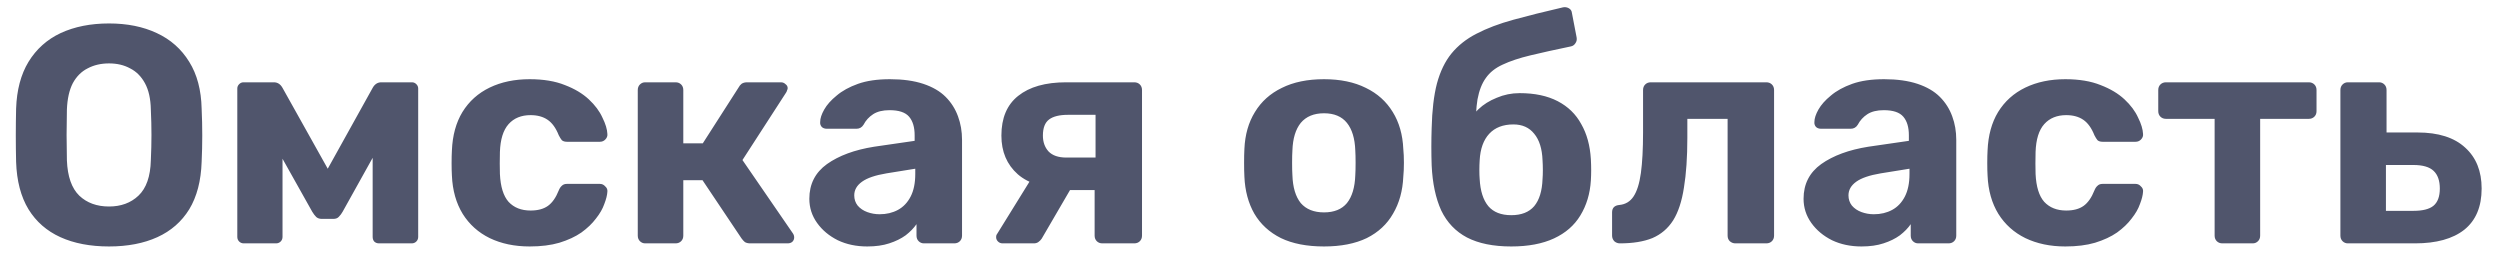 <?xml version="1.0" encoding="UTF-8"?> <svg xmlns="http://www.w3.org/2000/svg" width="113" height="12" viewBox="0 0 113 12" fill="none"><path d="M4.928 11.14C4.079 11.14 3.346 11 2.73 10.72C2.114 10.44 1.633 10.02 1.288 9.46C0.943 8.891 0.756 8.177 0.728 7.318C0.719 6.917 0.714 6.52 0.714 6.128C0.714 5.727 0.719 5.321 0.728 4.91C0.756 4.07 0.943 3.365 1.288 2.796C1.643 2.217 2.128 1.783 2.744 1.494C3.369 1.205 4.097 1.06 4.928 1.06C5.749 1.06 6.468 1.205 7.084 1.494C7.709 1.783 8.199 2.217 8.554 2.796C8.909 3.365 9.095 4.07 9.114 4.91C9.133 5.321 9.142 5.727 9.142 6.128C9.142 6.52 9.133 6.917 9.114 7.318C9.086 8.177 8.899 8.891 8.554 9.46C8.209 10.02 7.728 10.44 7.112 10.72C6.496 11 5.768 11.14 4.928 11.14ZM4.928 9.334C5.469 9.334 5.913 9.171 6.258 8.844C6.613 8.508 6.799 7.976 6.818 7.248C6.837 6.837 6.846 6.455 6.846 6.1C6.846 5.736 6.837 5.353 6.818 4.952C6.809 4.467 6.72 4.07 6.552 3.762C6.384 3.454 6.16 3.23 5.88 3.09C5.609 2.941 5.292 2.866 4.928 2.866C4.564 2.866 4.242 2.941 3.962 3.09C3.682 3.23 3.458 3.454 3.29 3.762C3.131 4.07 3.043 4.467 3.024 4.952C3.015 5.353 3.01 5.736 3.01 6.1C3.01 6.455 3.015 6.837 3.024 7.248C3.052 7.976 3.239 8.508 3.584 8.844C3.929 9.171 4.377 9.334 4.928 9.334ZM11.02 11C10.936 11 10.866 10.972 10.81 10.916C10.754 10.86 10.726 10.79 10.726 10.706V4C10.726 3.925 10.754 3.86 10.81 3.804C10.866 3.748 10.931 3.72 11.006 3.72H12.378C12.546 3.72 12.676 3.804 12.77 3.972L14.814 7.626L16.844 3.972C16.937 3.804 17.068 3.72 17.236 3.72H18.622C18.696 3.72 18.762 3.748 18.818 3.804C18.874 3.86 18.902 3.925 18.902 4V10.706C18.902 10.79 18.874 10.86 18.818 10.916C18.762 10.972 18.692 11 18.608 11H17.138C17.044 11 16.97 10.972 16.914 10.916C16.867 10.86 16.844 10.79 16.844 10.706V5.876L17.474 6.002L15.486 9.572C15.439 9.656 15.383 9.731 15.318 9.796C15.262 9.861 15.178 9.894 15.066 9.894H14.548C14.445 9.894 14.361 9.866 14.296 9.81C14.23 9.745 14.17 9.665 14.114 9.572L12.182 6.128L12.77 6.002V10.706C12.77 10.79 12.742 10.86 12.686 10.916C12.63 10.972 12.56 11 12.476 11H11.02ZM23.94 11.14C23.259 11.14 22.657 11.014 22.134 10.762C21.621 10.51 21.215 10.146 20.916 9.67C20.618 9.185 20.454 8.606 20.426 7.934C20.417 7.785 20.412 7.598 20.412 7.374C20.412 7.141 20.417 6.949 20.426 6.8C20.454 6.119 20.613 5.54 20.902 5.064C21.201 4.579 21.612 4.21 22.134 3.958C22.657 3.706 23.259 3.58 23.94 3.58C24.566 3.58 25.098 3.669 25.536 3.846C25.975 4.014 26.334 4.229 26.614 4.49C26.894 4.751 27.1 5.027 27.23 5.316C27.37 5.596 27.445 5.843 27.454 6.058C27.464 6.151 27.431 6.235 27.356 6.31C27.291 6.375 27.212 6.408 27.118 6.408H25.62C25.527 6.408 25.452 6.385 25.396 6.338C25.35 6.282 25.303 6.207 25.256 6.114C25.126 5.787 24.958 5.554 24.752 5.414C24.547 5.274 24.29 5.204 23.982 5.204C23.562 5.204 23.231 5.339 22.988 5.61C22.746 5.881 22.615 6.301 22.596 6.87C22.587 7.234 22.587 7.565 22.596 7.864C22.624 8.443 22.755 8.863 22.988 9.124C23.231 9.385 23.562 9.516 23.982 9.516C24.309 9.516 24.57 9.446 24.766 9.306C24.962 9.166 25.126 8.933 25.256 8.606C25.294 8.513 25.34 8.443 25.396 8.396C25.452 8.34 25.527 8.312 25.62 8.312H27.118C27.212 8.312 27.291 8.349 27.356 8.424C27.431 8.489 27.464 8.569 27.454 8.662C27.445 8.821 27.398 9.007 27.314 9.222C27.24 9.437 27.114 9.656 26.936 9.88C26.768 10.104 26.549 10.314 26.278 10.51C26.008 10.697 25.676 10.851 25.284 10.972C24.902 11.084 24.454 11.14 23.94 11.14ZM29.163 11C29.07 11 28.991 10.967 28.925 10.902C28.86 10.837 28.827 10.753 28.827 10.65V4.07C28.827 3.967 28.86 3.883 28.925 3.818C28.991 3.753 29.07 3.72 29.163 3.72H30.535C30.638 3.72 30.722 3.753 30.787 3.818C30.853 3.883 30.885 3.967 30.885 4.07V6.478H31.767L33.391 3.944C33.419 3.888 33.461 3.837 33.517 3.79C33.583 3.743 33.667 3.72 33.769 3.72H35.295C35.379 3.72 35.449 3.748 35.505 3.804C35.571 3.851 35.603 3.911 35.603 3.986C35.603 4.014 35.594 4.047 35.575 4.084C35.566 4.121 35.552 4.154 35.533 4.182L33.559 7.234L35.841 10.552C35.879 10.608 35.897 10.669 35.897 10.734C35.897 10.809 35.869 10.874 35.813 10.93C35.757 10.977 35.687 11 35.603 11H33.909C33.816 11 33.737 10.981 33.671 10.944C33.615 10.897 33.564 10.841 33.517 10.776L31.753 8.144H30.885V10.65C30.885 10.753 30.853 10.837 30.787 10.902C30.722 10.967 30.638 11 30.535 11H29.163ZM39.2 11.14C38.705 11.14 38.262 11.047 37.87 10.86C37.478 10.664 37.165 10.403 36.932 10.076C36.698 9.749 36.582 9.385 36.582 8.984C36.582 8.321 36.848 7.799 37.38 7.416C37.921 7.033 38.63 6.772 39.508 6.632L41.342 6.366V6.114C41.342 5.75 41.258 5.47 41.09 5.274C40.922 5.078 40.628 4.98 40.208 4.98C39.9 4.98 39.652 5.041 39.466 5.162C39.279 5.283 39.134 5.442 39.032 5.638C38.957 5.759 38.85 5.82 38.71 5.82H37.38C37.277 5.82 37.198 5.792 37.142 5.736C37.086 5.671 37.062 5.596 37.072 5.512C37.072 5.353 37.132 5.167 37.254 4.952C37.375 4.737 37.562 4.527 37.814 4.322C38.066 4.107 38.388 3.93 38.78 3.79C39.172 3.65 39.652 3.58 40.222 3.58C40.81 3.58 41.314 3.65 41.734 3.79C42.154 3.93 42.49 4.126 42.742 4.378C42.994 4.63 43.18 4.924 43.302 5.26C43.423 5.587 43.484 5.941 43.484 6.324V10.65C43.484 10.753 43.451 10.837 43.386 10.902C43.32 10.967 43.236 11 43.134 11H41.762C41.668 11 41.589 10.967 41.524 10.902C41.458 10.837 41.426 10.753 41.426 10.65V10.132C41.304 10.309 41.141 10.477 40.936 10.636C40.73 10.785 40.483 10.907 40.194 11C39.914 11.093 39.582 11.14 39.2 11.14ZM39.76 9.684C40.068 9.684 40.343 9.619 40.586 9.488C40.828 9.357 41.02 9.157 41.16 8.886C41.3 8.615 41.37 8.275 41.37 7.864V7.626L40.068 7.836C39.564 7.92 39.195 8.046 38.962 8.214C38.728 8.382 38.612 8.587 38.612 8.83C38.612 9.007 38.663 9.161 38.766 9.292C38.878 9.423 39.022 9.521 39.2 9.586C39.377 9.651 39.564 9.684 39.76 9.684ZM49.827 11C49.724 11 49.64 10.967 49.575 10.902C49.51 10.837 49.477 10.753 49.477 10.65V8.592H48.203V8.522C47.232 8.522 46.499 8.307 46.005 7.878C45.51 7.439 45.263 6.856 45.263 6.128C45.263 5.335 45.515 4.737 46.019 4.336C46.532 3.925 47.255 3.72 48.189 3.72H51.269C51.371 3.72 51.456 3.753 51.521 3.818C51.586 3.883 51.619 3.967 51.619 4.07V10.65C51.619 10.753 51.586 10.837 51.521 10.902C51.456 10.967 51.371 11 51.269 11H49.827ZM45.319 11C45.235 11 45.165 10.972 45.109 10.916C45.053 10.86 45.025 10.795 45.025 10.72C45.025 10.692 45.029 10.659 45.039 10.622C45.057 10.585 45.081 10.547 45.109 10.51L46.635 8.046L48.511 8.34L47.083 10.79C47.045 10.846 46.994 10.897 46.929 10.944C46.873 10.981 46.807 11 46.733 11H45.319ZM48.203 7.122H49.519V5.19H48.273C47.89 5.19 47.605 5.26 47.419 5.4C47.232 5.54 47.139 5.783 47.139 6.128C47.139 6.417 47.223 6.655 47.391 6.842C47.568 7.029 47.839 7.122 48.203 7.122ZM59.845 11.14C59.07 11.14 58.422 11.014 57.899 10.762C57.376 10.501 56.975 10.132 56.695 9.656C56.424 9.18 56.275 8.625 56.247 7.99C56.237 7.803 56.233 7.593 56.233 7.36C56.233 7.117 56.237 6.907 56.247 6.73C56.275 6.086 56.434 5.531 56.723 5.064C57.012 4.588 57.418 4.224 57.941 3.972C58.464 3.711 59.098 3.58 59.845 3.58C60.582 3.58 61.212 3.711 61.735 3.972C62.258 4.224 62.663 4.588 62.953 5.064C63.242 5.531 63.401 6.086 63.429 6.73C63.447 6.907 63.457 7.117 63.457 7.36C63.457 7.593 63.447 7.803 63.429 7.99C63.401 8.625 63.247 9.18 62.967 9.656C62.696 10.132 62.3 10.501 61.777 10.762C61.254 11.014 60.61 11.14 59.845 11.14ZM59.845 9.6C60.302 9.6 60.648 9.46 60.881 9.18C61.114 8.891 61.24 8.471 61.259 7.92C61.268 7.78 61.273 7.593 61.273 7.36C61.273 7.127 61.268 6.94 61.259 6.8C61.24 6.259 61.114 5.843 60.881 5.554C60.648 5.265 60.302 5.12 59.845 5.12C59.388 5.12 59.038 5.265 58.795 5.554C58.562 5.843 58.435 6.259 58.417 6.8C58.407 6.94 58.403 7.127 58.403 7.36C58.403 7.593 58.407 7.78 58.417 7.92C58.435 8.471 58.562 8.891 58.795 9.18C59.038 9.46 59.388 9.6 59.845 9.6ZM68.309 11.14C67.497 11.14 66.83 11.005 66.307 10.734C65.794 10.463 65.406 10.057 65.145 9.516C64.893 8.965 64.748 8.284 64.711 7.472C64.702 7.201 64.697 6.921 64.697 6.632C64.697 6.343 64.702 6.063 64.711 5.792C64.73 4.989 64.809 4.317 64.949 3.776C65.098 3.225 65.318 2.773 65.607 2.418C65.906 2.054 66.284 1.755 66.741 1.522C67.208 1.279 67.763 1.069 68.407 0.892C69.051 0.715 69.798 0.528 70.647 0.332C70.74 0.313 70.829 0.327 70.913 0.374C70.997 0.421 71.044 0.495 71.053 0.598L71.263 1.69C71.282 1.793 71.263 1.881 71.207 1.956C71.16 2.031 71.095 2.077 71.011 2.096C70.292 2.245 69.681 2.381 69.177 2.502C68.673 2.623 68.253 2.763 67.917 2.922C67.59 3.071 67.338 3.272 67.161 3.524C66.984 3.767 66.858 4.089 66.783 4.49C66.718 4.882 66.694 5.381 66.713 5.988L66.391 5.666C66.456 5.395 66.601 5.153 66.825 4.938C67.049 4.723 67.324 4.551 67.651 4.42C67.978 4.28 68.323 4.21 68.687 4.21C69.368 4.21 69.942 4.331 70.409 4.574C70.876 4.817 71.23 5.162 71.473 5.61C71.725 6.049 71.87 6.576 71.907 7.192C71.926 7.537 71.926 7.859 71.907 8.158C71.87 8.755 71.711 9.283 71.431 9.74C71.16 10.188 70.764 10.533 70.241 10.776C69.718 11.019 69.074 11.14 68.309 11.14ZM68.309 9.726C68.766 9.726 69.112 9.591 69.345 9.32C69.578 9.04 69.704 8.629 69.723 8.088C69.732 7.985 69.737 7.855 69.737 7.696C69.737 7.528 69.732 7.379 69.723 7.248C69.704 6.725 69.578 6.324 69.345 6.044C69.121 5.764 68.808 5.624 68.407 5.624C67.94 5.624 67.576 5.764 67.315 6.044C67.054 6.324 66.909 6.725 66.881 7.248C66.872 7.379 66.867 7.528 66.867 7.696C66.867 7.855 66.872 7.985 66.881 8.088C66.909 8.629 67.04 9.04 67.273 9.32C67.506 9.591 67.852 9.726 68.309 9.726ZM73.216 11C73.122 11 73.038 10.967 72.964 10.902C72.898 10.827 72.866 10.743 72.866 10.65V9.6C72.866 9.395 72.978 9.283 73.202 9.264C73.472 9.236 73.682 9.11 73.832 8.886C73.99 8.653 74.102 8.298 74.168 7.822C74.233 7.346 74.266 6.735 74.266 5.988V4.07C74.266 3.967 74.298 3.883 74.364 3.818C74.429 3.753 74.513 3.72 74.616 3.72H79.838C79.94 3.72 80.024 3.753 80.09 3.818C80.155 3.883 80.188 3.967 80.188 4.07V10.65C80.188 10.753 80.155 10.837 80.09 10.902C80.024 10.967 79.94 11 79.838 11H78.438C78.344 11 78.26 10.967 78.186 10.902C78.12 10.837 78.088 10.753 78.088 10.65V5.372H76.268V6.226C76.268 7.113 76.216 7.864 76.114 8.48C76.02 9.096 75.857 9.591 75.624 9.964C75.39 10.328 75.078 10.594 74.686 10.762C74.294 10.921 73.804 11 73.216 11ZM84.139 11.14C83.645 11.14 83.201 11.047 82.809 10.86C82.417 10.664 82.105 10.403 81.871 10.076C81.638 9.749 81.521 9.385 81.521 8.984C81.521 8.321 81.787 7.799 82.319 7.416C82.861 7.033 83.57 6.772 84.447 6.632L86.281 6.366V6.114C86.281 5.75 86.197 5.47 86.029 5.274C85.861 5.078 85.567 4.98 85.147 4.98C84.839 4.98 84.592 5.041 84.405 5.162C84.219 5.283 84.074 5.442 83.971 5.638C83.897 5.759 83.789 5.82 83.649 5.82H82.319C82.217 5.82 82.137 5.792 82.081 5.736C82.025 5.671 82.002 5.596 82.011 5.512C82.011 5.353 82.072 5.167 82.193 4.952C82.315 4.737 82.501 4.527 82.753 4.322C83.005 4.107 83.327 3.93 83.719 3.79C84.111 3.65 84.592 3.58 85.161 3.58C85.749 3.58 86.253 3.65 86.673 3.79C87.093 3.93 87.429 4.126 87.681 4.378C87.933 4.63 88.12 4.924 88.241 5.26C88.363 5.587 88.423 5.941 88.423 6.324V10.65C88.423 10.753 88.391 10.837 88.325 10.902C88.26 10.967 88.176 11 88.073 11H86.701C86.608 11 86.529 10.967 86.463 10.902C86.398 10.837 86.365 10.753 86.365 10.65V10.132C86.244 10.309 86.081 10.477 85.875 10.636C85.67 10.785 85.423 10.907 85.133 11C84.853 11.093 84.522 11.14 84.139 11.14ZM84.699 9.684C85.007 9.684 85.283 9.619 85.525 9.488C85.768 9.357 85.959 9.157 86.099 8.886C86.239 8.615 86.309 8.275 86.309 7.864V7.626L85.007 7.836C84.503 7.92 84.135 8.046 83.901 8.214C83.668 8.382 83.551 8.587 83.551 8.83C83.551 9.007 83.603 9.161 83.705 9.292C83.817 9.423 83.962 9.521 84.139 9.586C84.317 9.651 84.503 9.684 84.699 9.684ZM93.352 11.14C92.671 11.14 92.069 11.014 91.546 10.762C91.033 10.51 90.627 10.146 90.328 9.67C90.03 9.185 89.866 8.606 89.838 7.934C89.829 7.785 89.824 7.598 89.824 7.374C89.824 7.141 89.829 6.949 89.838 6.8C89.866 6.119 90.025 5.54 90.314 5.064C90.613 4.579 91.024 4.21 91.546 3.958C92.069 3.706 92.671 3.58 93.352 3.58C93.978 3.58 94.51 3.669 94.948 3.846C95.387 4.014 95.746 4.229 96.026 4.49C96.306 4.751 96.512 5.027 96.642 5.316C96.782 5.596 96.857 5.843 96.866 6.058C96.876 6.151 96.843 6.235 96.768 6.31C96.703 6.375 96.624 6.408 96.53 6.408H95.032C94.939 6.408 94.864 6.385 94.808 6.338C94.762 6.282 94.715 6.207 94.668 6.114C94.538 5.787 94.37 5.554 94.164 5.414C93.959 5.274 93.702 5.204 93.394 5.204C92.974 5.204 92.643 5.339 92.4 5.61C92.158 5.881 92.027 6.301 92.008 6.87C91.999 7.234 91.999 7.565 92.008 7.864C92.036 8.443 92.167 8.863 92.4 9.124C92.643 9.385 92.974 9.516 93.394 9.516C93.721 9.516 93.982 9.446 94.178 9.306C94.374 9.166 94.538 8.933 94.668 8.606C94.706 8.513 94.752 8.443 94.808 8.396C94.864 8.34 94.939 8.312 95.032 8.312H96.53C96.624 8.312 96.703 8.349 96.768 8.424C96.843 8.489 96.876 8.569 96.866 8.662C96.857 8.821 96.81 9.007 96.726 9.222C96.652 9.437 96.526 9.656 96.348 9.88C96.18 10.104 95.961 10.314 95.69 10.51C95.42 10.697 95.088 10.851 94.696 10.972C94.314 11.084 93.866 11.14 93.352 11.14ZM100.451 11C100.349 11 100.265 10.967 100.199 10.902C100.134 10.837 100.101 10.753 100.101 10.65V5.372H97.903C97.801 5.372 97.717 5.339 97.651 5.274C97.586 5.209 97.553 5.125 97.553 5.022V4.07C97.553 3.967 97.586 3.883 97.651 3.818C97.717 3.753 97.801 3.72 97.903 3.72H104.357C104.46 3.72 104.544 3.753 104.609 3.818C104.675 3.883 104.707 3.967 104.707 4.07V5.022C104.707 5.125 104.675 5.209 104.609 5.274C104.544 5.339 104.46 5.372 104.357 5.372H102.159V10.65C102.159 10.753 102.127 10.837 102.061 10.902C101.996 10.967 101.917 11 101.823 11H100.451ZM106.122 11C106.029 11 105.95 10.967 105.884 10.902C105.819 10.837 105.786 10.753 105.786 10.65V4.07C105.786 3.967 105.819 3.883 105.884 3.818C105.95 3.753 106.029 3.72 106.122 3.72H107.536C107.63 3.72 107.709 3.753 107.774 3.818C107.84 3.883 107.872 3.967 107.872 4.07V5.988H109.272C110.215 5.988 110.934 6.217 111.428 6.674C111.923 7.122 112.17 7.738 112.17 8.522C112.17 9.343 111.909 9.964 111.386 10.384C110.864 10.795 110.122 11 109.16 11H106.122ZM107.844 9.53H109.09C109.501 9.53 109.8 9.455 109.986 9.306C110.182 9.147 110.28 8.886 110.28 8.522C110.28 8.167 110.187 7.901 110 7.724C109.814 7.547 109.51 7.458 109.09 7.458H107.844V9.53Z" fill="#50556C"></path></svg> 